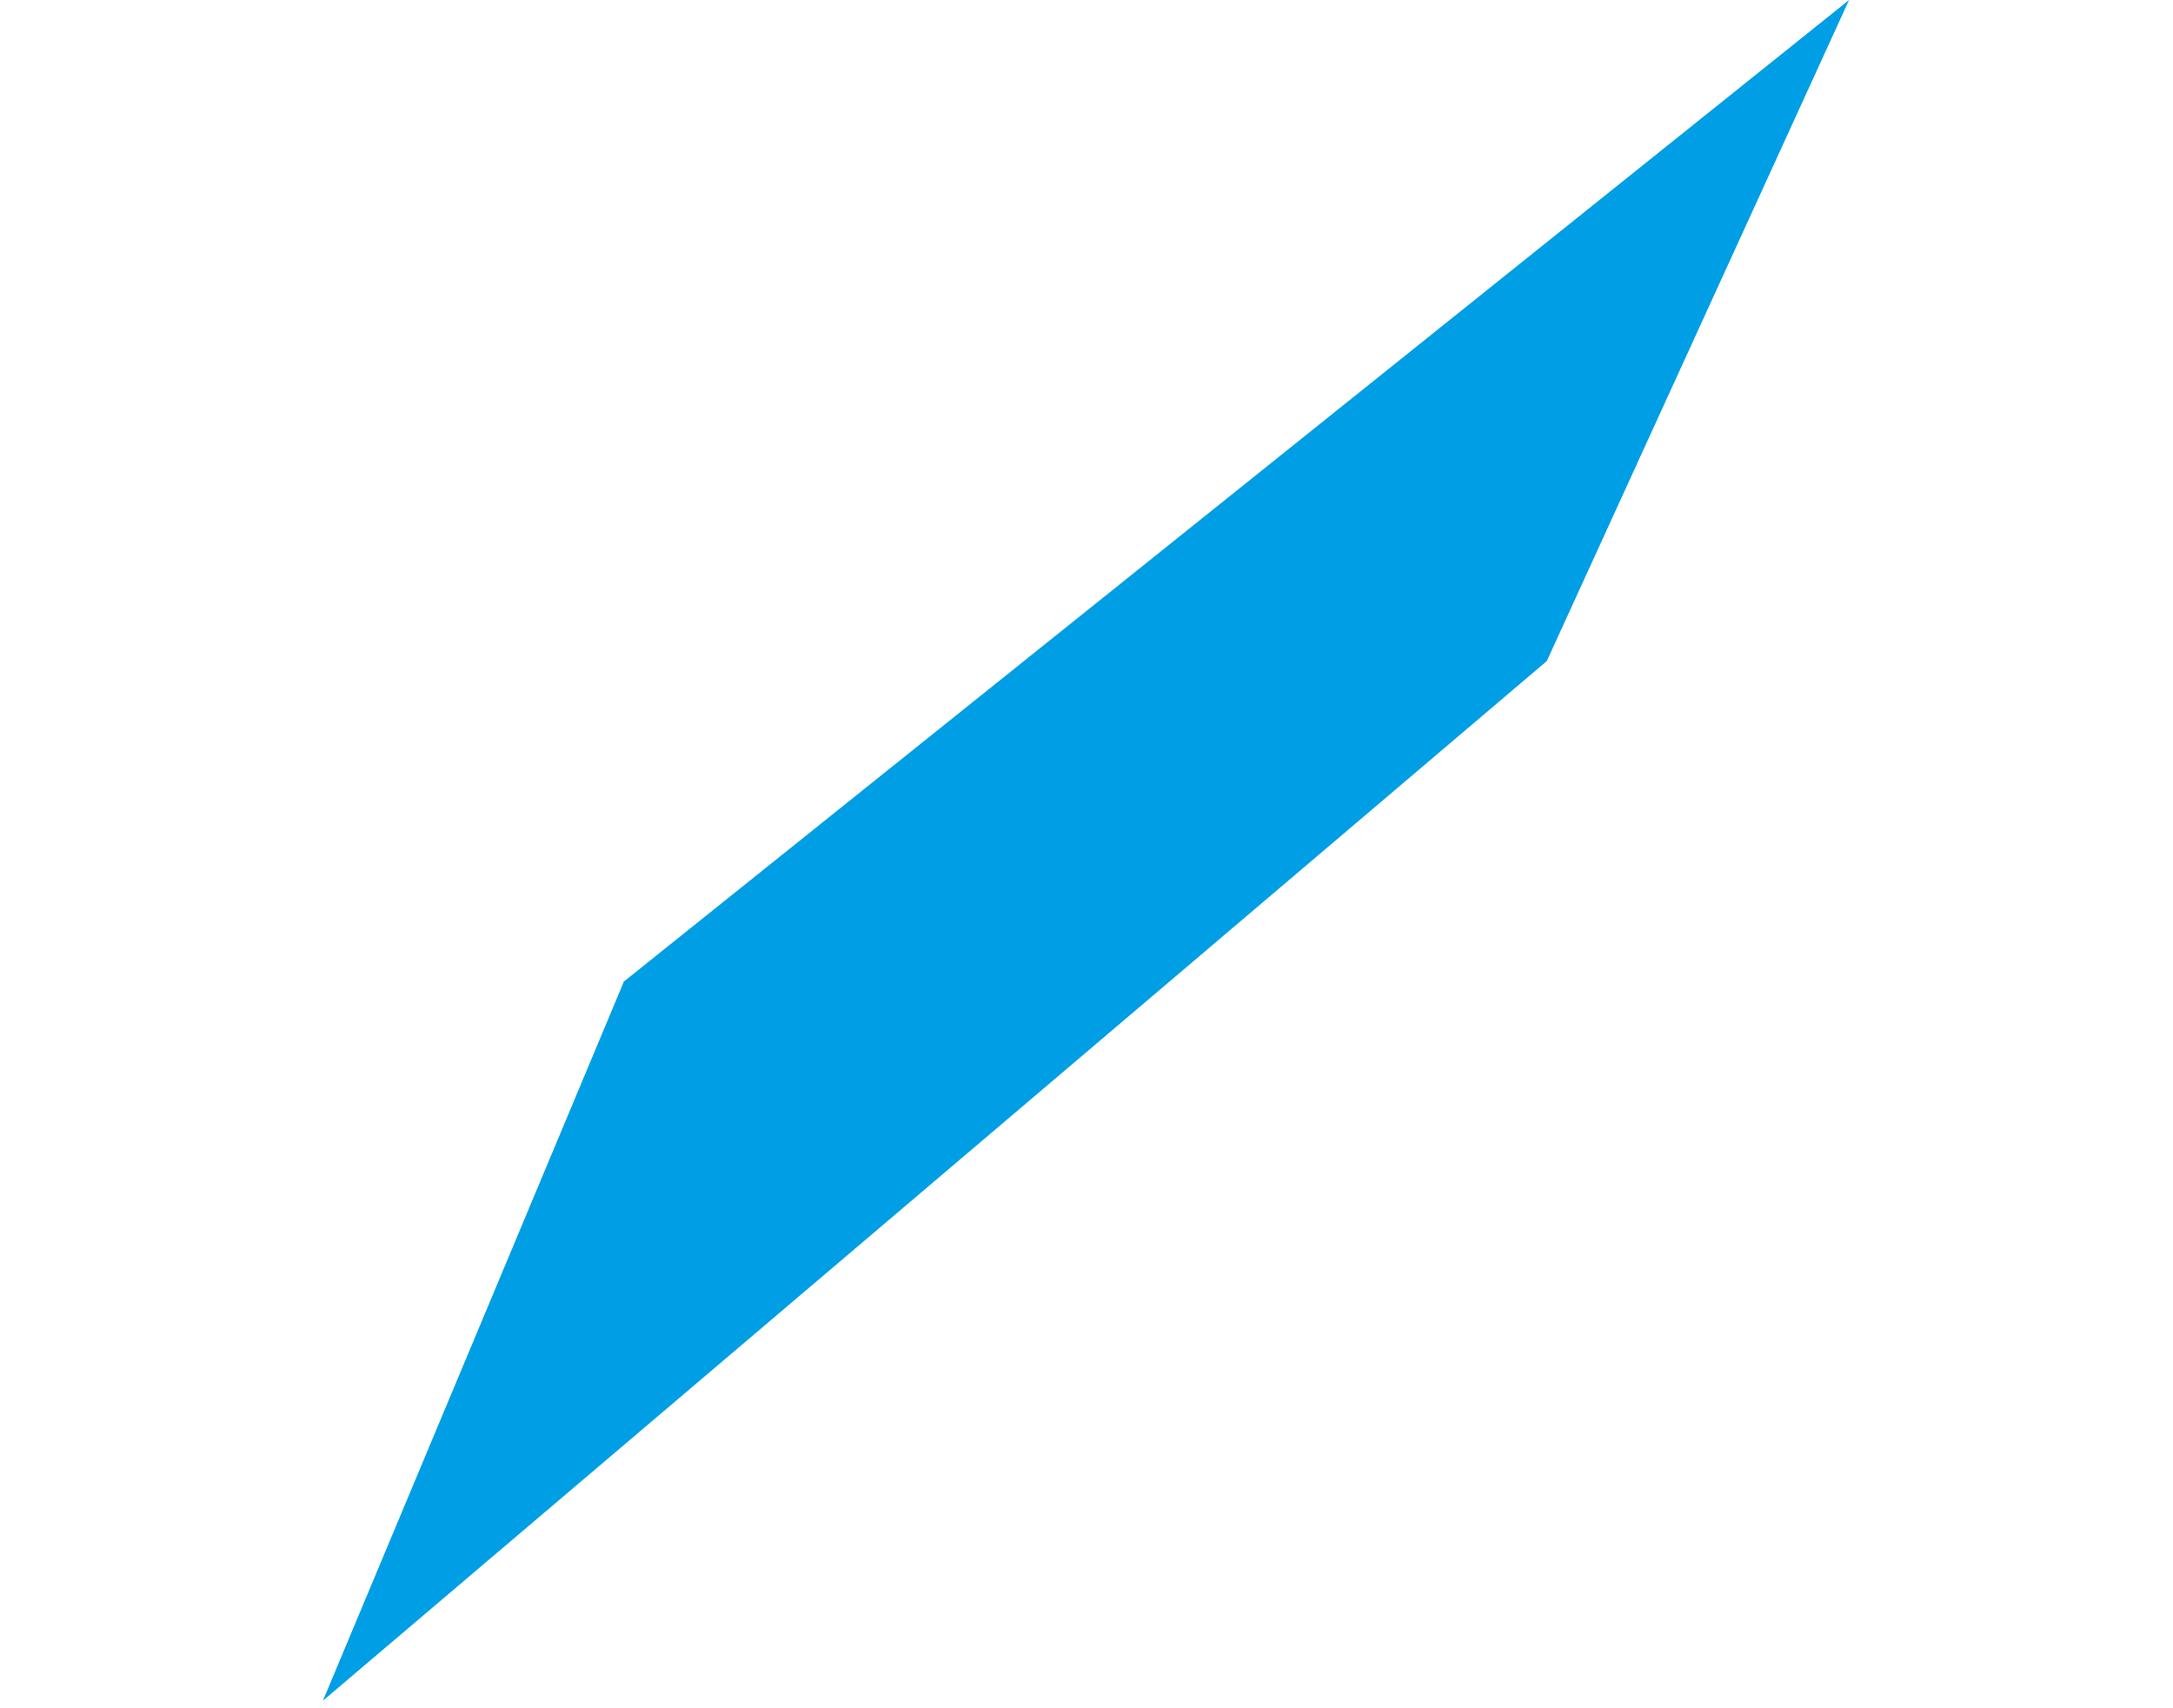 <?xml version="1.0" encoding="UTF-8"?> <svg xmlns="http://www.w3.org/2000/svg" width="187" height="147" viewBox="0 0 187 147" fill="none"><path d="M133.112 56.887L159.124 -2.62135e-05L53.69 84.466L27.79 146.352L133.112 56.887Z" fill="#009EE4"></path></svg> 